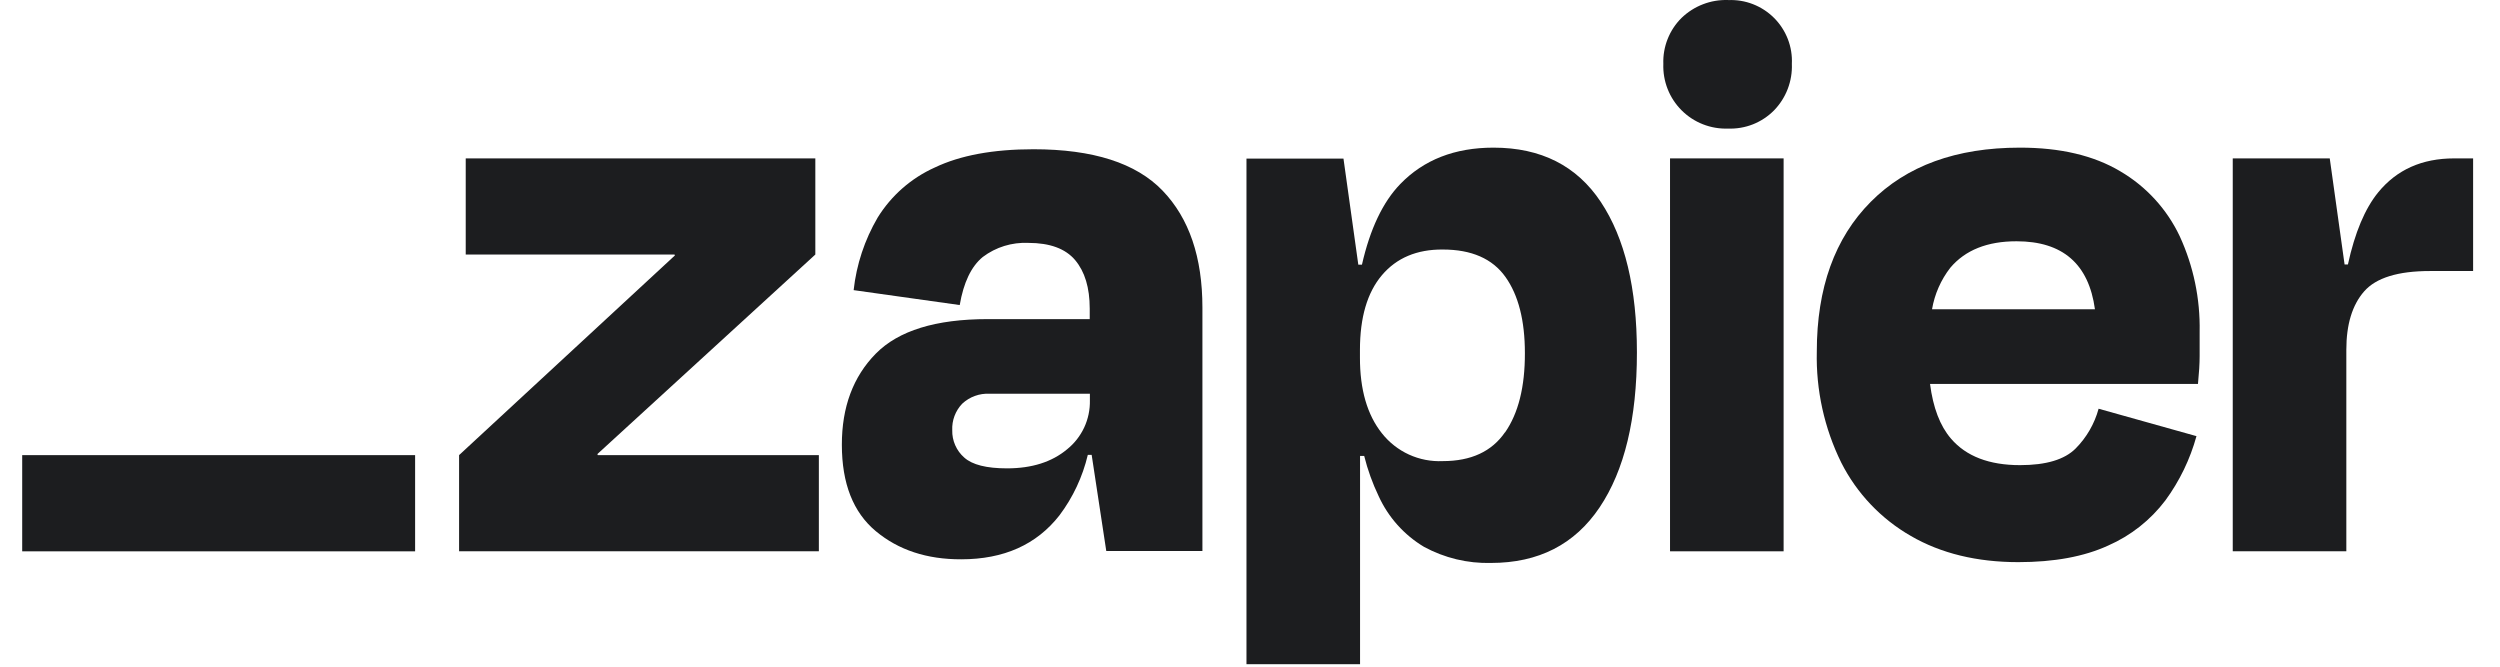 <svg width="90" height="24" viewBox="0 0 90 24" fill="none" xmlns="http://www.w3.org/2000/svg">
<g clip-path="url(#clip0_237_3991)">
<path d="M21.519 16.384L21.507 16.345L29.352 9.163V5.702H16.766V9.163H24.284L24.296 9.196L16.527 16.384V19.845H29.479V16.384H21.519Z" fill="#1C1D1F"/>
<path d="M37.205 5.373C35.753 5.373 34.57 5.592 33.655 6.029C32.803 6.411 32.086 7.04 31.595 7.834C31.127 8.634 30.832 9.524 30.731 10.445L34.55 10.982C34.689 10.168 34.965 9.592 35.379 9.252C35.85 8.896 36.431 8.717 37.02 8.744C37.795 8.744 38.358 8.951 38.707 9.366C39.053 9.78 39.23 10.354 39.23 11.111V11.488H35.557C33.688 11.488 32.346 11.902 31.529 12.731C30.713 13.56 30.305 14.654 30.307 16.013C30.307 17.406 30.714 18.442 31.529 19.122C32.344 19.801 33.369 20.139 34.604 20.135C36.136 20.135 37.315 19.608 38.139 18.554C38.627 17.906 38.974 17.165 39.161 16.376H39.3L39.826 19.837H43.287V11.073C43.287 9.262 42.81 7.859 41.855 6.865C40.9 5.87 39.35 5.373 37.205 5.373ZM38.415 16.175C37.866 16.633 37.147 16.861 36.252 16.861C35.514 16.861 35.002 16.732 34.714 16.473C34.574 16.351 34.463 16.2 34.388 16.029C34.313 15.859 34.276 15.675 34.281 15.489C34.273 15.314 34.3 15.139 34.362 14.975C34.424 14.81 34.518 14.66 34.639 14.534C34.771 14.411 34.926 14.315 35.095 14.254C35.264 14.192 35.444 14.165 35.624 14.175H39.236V14.414C39.243 14.75 39.173 15.085 39.031 15.39C38.888 15.695 38.678 15.964 38.415 16.175Z" fill="#1C1D1F"/>
<path d="M64.21 5.702H60.121V19.847H64.21V5.702Z" fill="#1C1D1F"/>
<path d="M88.347 5.702C87.192 5.702 86.281 6.11 85.615 6.925C85.137 7.511 84.774 8.376 84.525 9.521H84.405L83.871 5.702H80.379V19.845H84.468V12.592C84.468 11.678 84.682 10.977 85.11 10.489C85.538 10.001 86.328 9.757 87.48 9.757H89.032V5.702H88.347Z" fill="#1C1D1F"/>
<path d="M76.327 6.165C75.373 5.597 74.169 5.314 72.715 5.315C70.428 5.315 68.637 5.966 67.344 7.269C66.051 8.572 65.405 10.368 65.405 12.657C65.372 14.041 65.674 15.412 66.285 16.654C66.845 17.761 67.717 18.679 68.793 19.296C69.876 19.922 71.164 20.236 72.657 20.237C73.949 20.237 75.028 20.038 75.894 19.64C76.709 19.283 77.418 18.723 77.954 18.014C78.465 17.317 78.844 16.533 79.073 15.701L75.55 14.714C75.402 15.256 75.117 15.75 74.721 16.148C74.323 16.546 73.657 16.745 72.722 16.745C71.61 16.745 70.781 16.427 70.235 15.79C69.839 15.33 69.591 14.673 69.481 13.821H79.127C79.166 13.424 79.187 13.09 79.187 12.82V11.94C79.21 10.757 78.966 9.584 78.472 8.508C78.01 7.529 77.262 6.712 76.327 6.165ZM72.597 8.686C74.255 8.686 75.195 9.502 75.418 11.134H69.553C69.646 10.589 69.872 10.076 70.21 9.64C70.748 9.003 71.543 8.685 72.597 8.686Z" fill="#1C1D1F"/>
<path d="M62.209 0.001C61.902 -0.009 61.595 0.042 61.308 0.153C61.021 0.263 60.759 0.43 60.537 0.644C60.319 0.859 60.148 1.118 60.035 1.404C59.922 1.689 59.869 1.995 59.88 2.301C59.869 2.61 59.922 2.918 60.035 3.205C60.148 3.493 60.32 3.754 60.538 3.972C60.757 4.191 61.018 4.362 61.305 4.474C61.593 4.587 61.901 4.64 62.209 4.629C62.516 4.64 62.822 4.588 63.108 4.475C63.393 4.361 63.652 4.19 63.867 3.972C64.081 3.751 64.248 3.489 64.358 3.202C64.468 2.915 64.519 2.609 64.507 2.301C64.522 1.996 64.472 1.691 64.362 1.406C64.251 1.121 64.083 0.862 63.867 0.646C63.651 0.43 63.392 0.261 63.107 0.15C62.822 0.039 62.517 -0.01 62.212 0.003L62.209 0.001Z" fill="#1C1D1F"/>
<path d="M53.765 5.315C52.373 5.315 51.254 5.752 50.408 6.627C49.782 7.275 49.323 8.242 49.03 9.528H48.899L48.365 5.709H44.873V23.911H48.962V16.414H49.111C49.236 16.914 49.41 17.399 49.633 17.864C49.979 18.621 50.546 19.256 51.26 19.684C52 20.087 52.833 20.288 53.676 20.266C55.388 20.266 56.691 19.599 57.586 18.266C58.481 16.933 58.929 15.073 58.929 12.686C58.929 10.38 58.496 8.575 57.63 7.271C56.764 5.967 55.475 5.315 53.765 5.315ZM54.179 15.564C53.703 16.255 52.957 16.6 51.941 16.6C51.523 16.619 51.105 16.539 50.724 16.365C50.343 16.191 50.009 15.928 49.749 15.599C49.22 14.935 48.956 14.025 48.958 12.87V12.601C48.958 11.428 49.221 10.53 49.749 9.907C50.277 9.284 51.008 8.976 51.941 8.983C52.975 8.983 53.725 9.311 54.194 9.967C54.662 10.623 54.896 11.539 54.896 12.713C54.899 13.927 54.661 14.877 54.184 15.564H54.179Z" fill="#1C1D1F"/>
<path d="M14.944 16.384H0.799V19.849H14.944V16.384Z" fill="#1C1D1F"/>
</g>
<defs>
<clipPath id="clip0_237_3991">
<rect width="88.235" height="24" fill="white" transform="translate(0.799)"/>
</clipPath>
</defs>
</svg>
